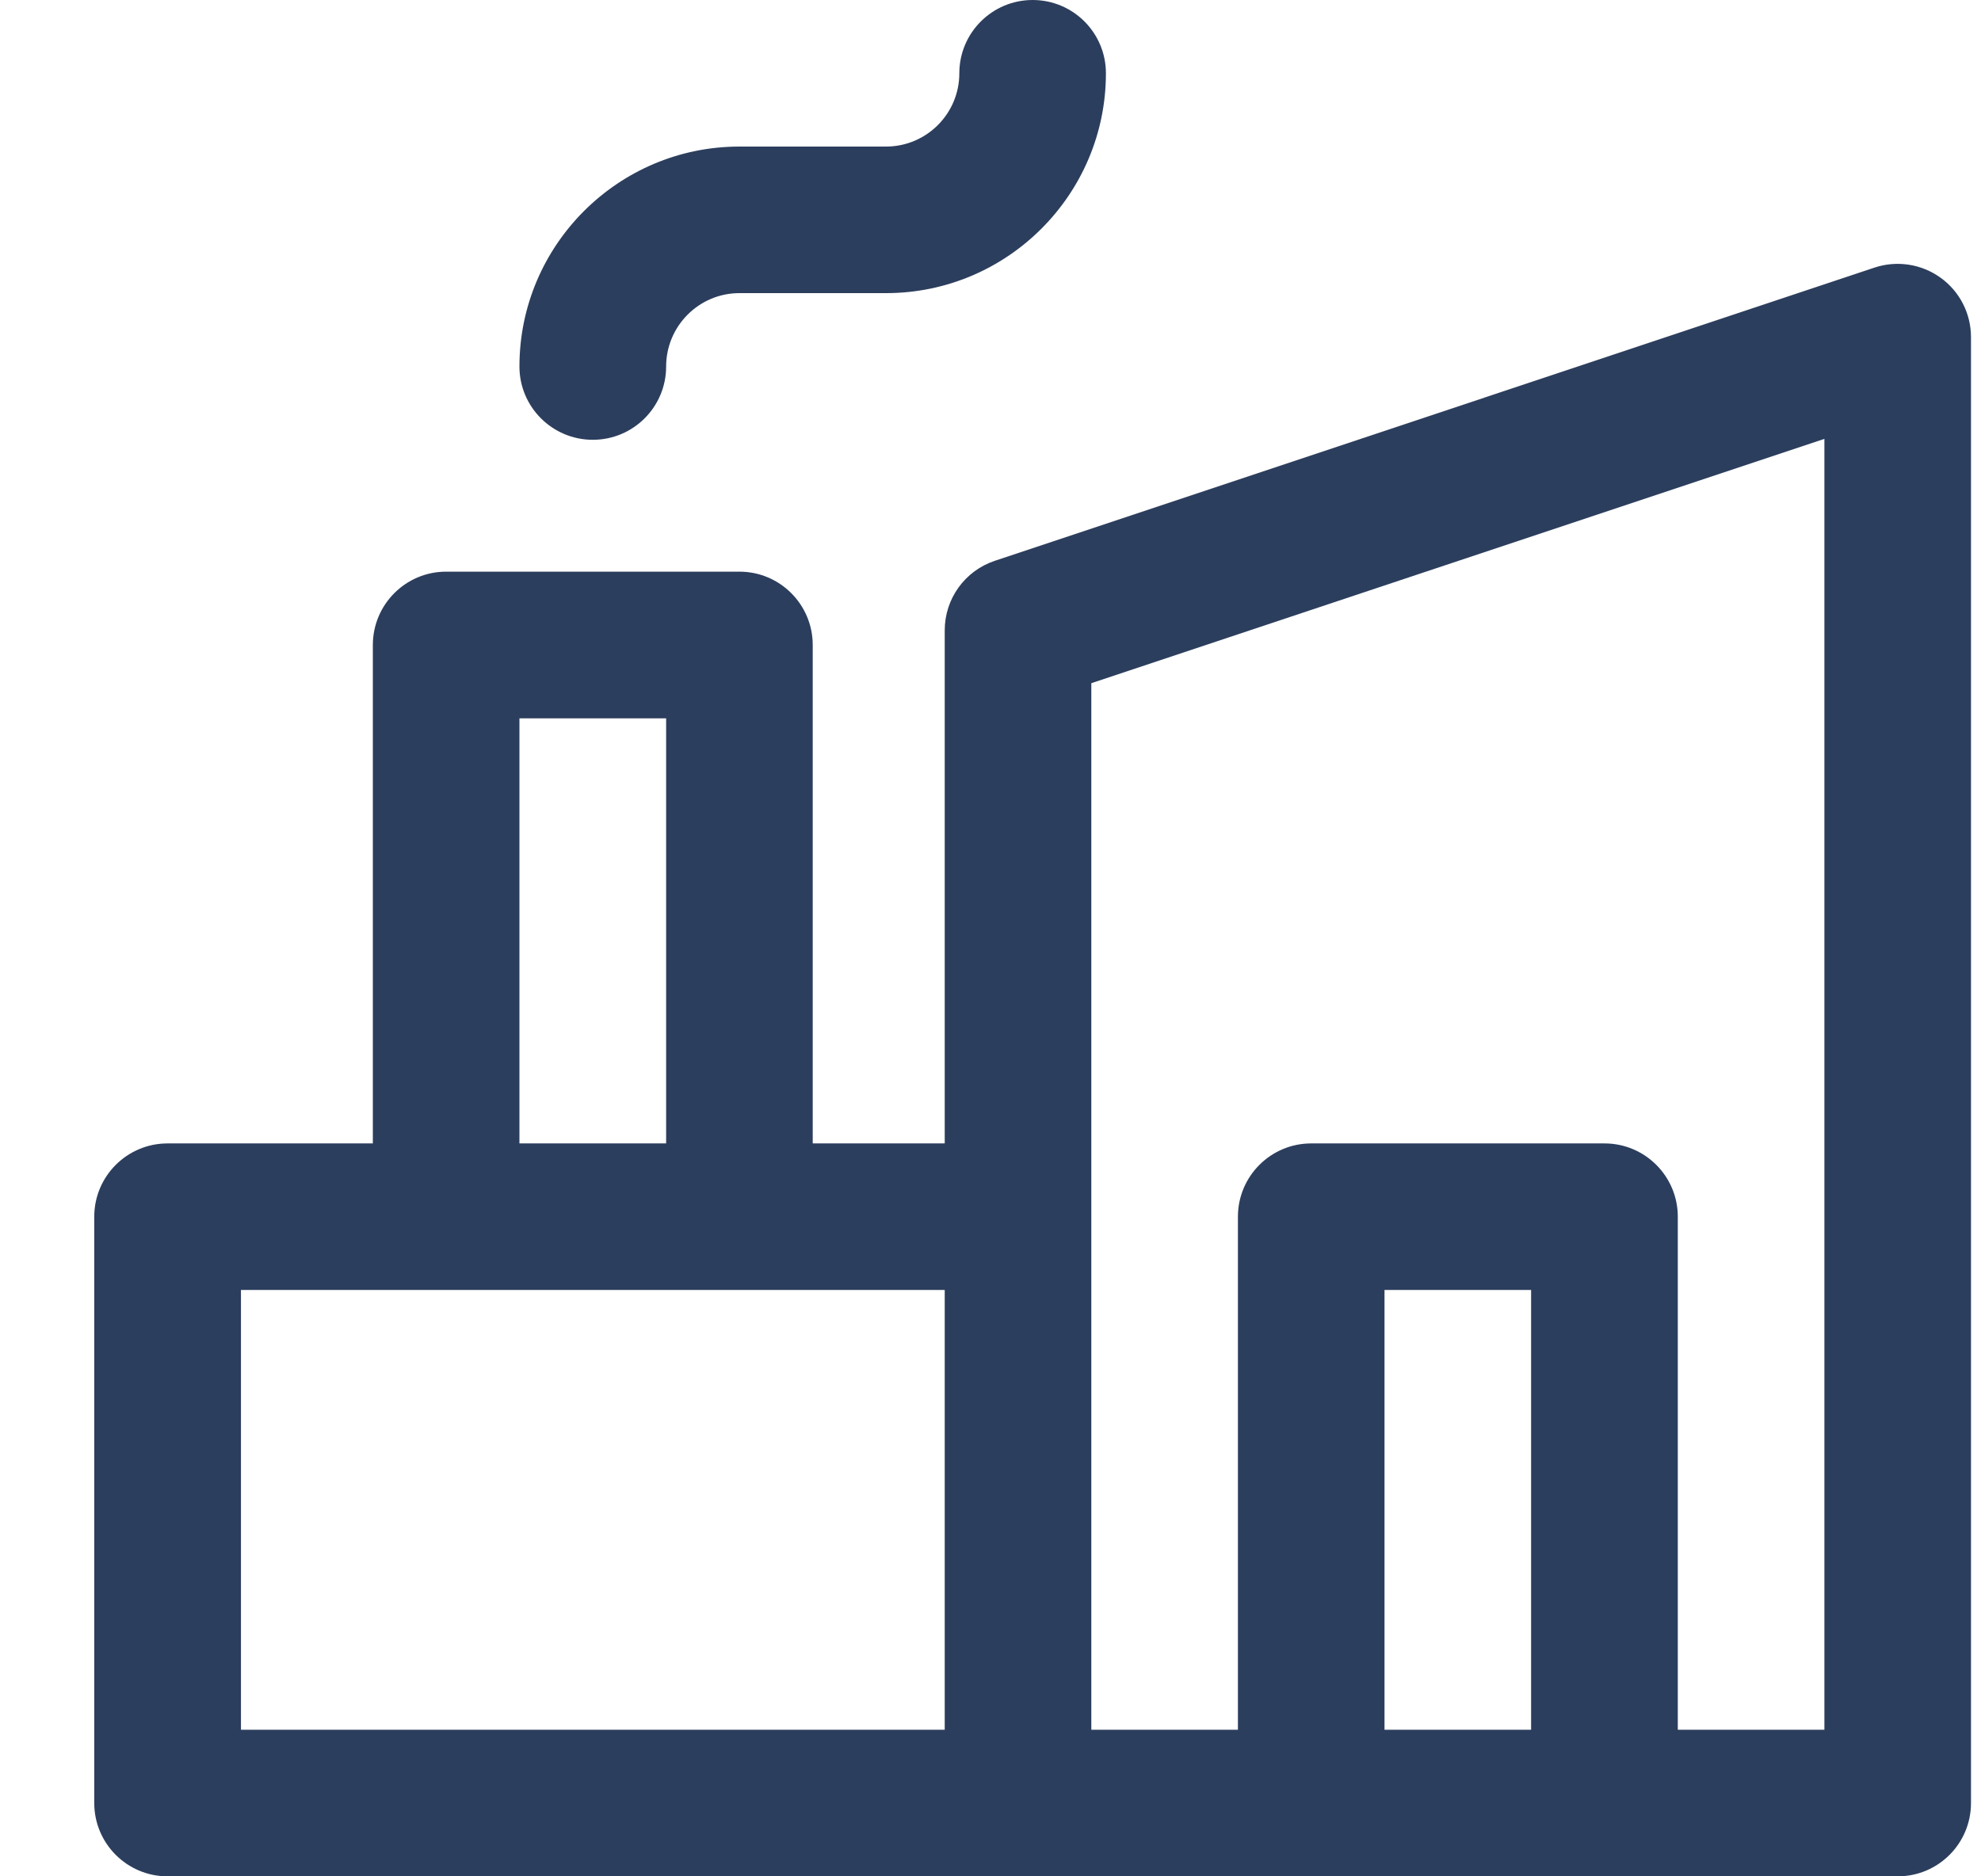 <svg width="19" height="18" viewBox="0 0 19 18" fill="none" xmlns="http://www.w3.org/2000/svg">
<g clip-path="url(#clip0_1117_3073)">
<path d="M18.612 2.664C18.429 2.532 18.193 2.496 17.979 2.567L9.541 5.38C9.254 5.476 9.061 5.744 9.061 6.047V10.969H7.795V6.188C7.795 5.799 7.48 5.484 7.092 5.484H4.279C3.891 5.484 3.576 5.799 3.576 6.188V10.969H1.607C1.219 10.969 0.904 11.284 0.904 11.672V17.297C0.904 17.685 1.219 18 1.607 18H18.201C18.59 18 18.904 17.685 18.904 17.297V3.234C18.904 3.008 18.796 2.796 18.612 2.664ZM4.982 6.891H6.389V10.969H4.982V6.891ZM2.311 12.375H9.061V16.594H2.311V12.375ZM14.685 16.594H13.279V12.375H14.685V16.594ZM17.498 16.594H16.092V11.672C16.092 11.284 15.777 10.969 15.389 10.969H12.576C12.188 10.969 11.873 11.284 11.873 11.672V16.594H10.467V6.554L17.498 4.21V16.594Z" fill="#2C3E5D"/>
<path d="M5.686 4.219C6.074 4.219 6.389 3.904 6.389 3.516C6.389 3.128 6.704 2.812 7.092 2.812H8.498C9.661 2.812 10.607 1.866 10.607 0.703C10.607 0.315 10.293 0 9.904 0C9.516 0 9.201 0.315 9.201 0.703C9.201 1.091 8.886 1.406 8.498 1.406H7.092C5.929 1.406 4.982 2.353 4.982 3.516C4.982 3.904 5.297 4.219 5.686 4.219Z" fill="#2C3E5D"/>
</g>
<defs>
<clipPath id="clip0_1117_3073">
<rect width="18" height="18" fill="white" transform="translate(0.904)"/>
</clipPath>
</defs>
</svg>
